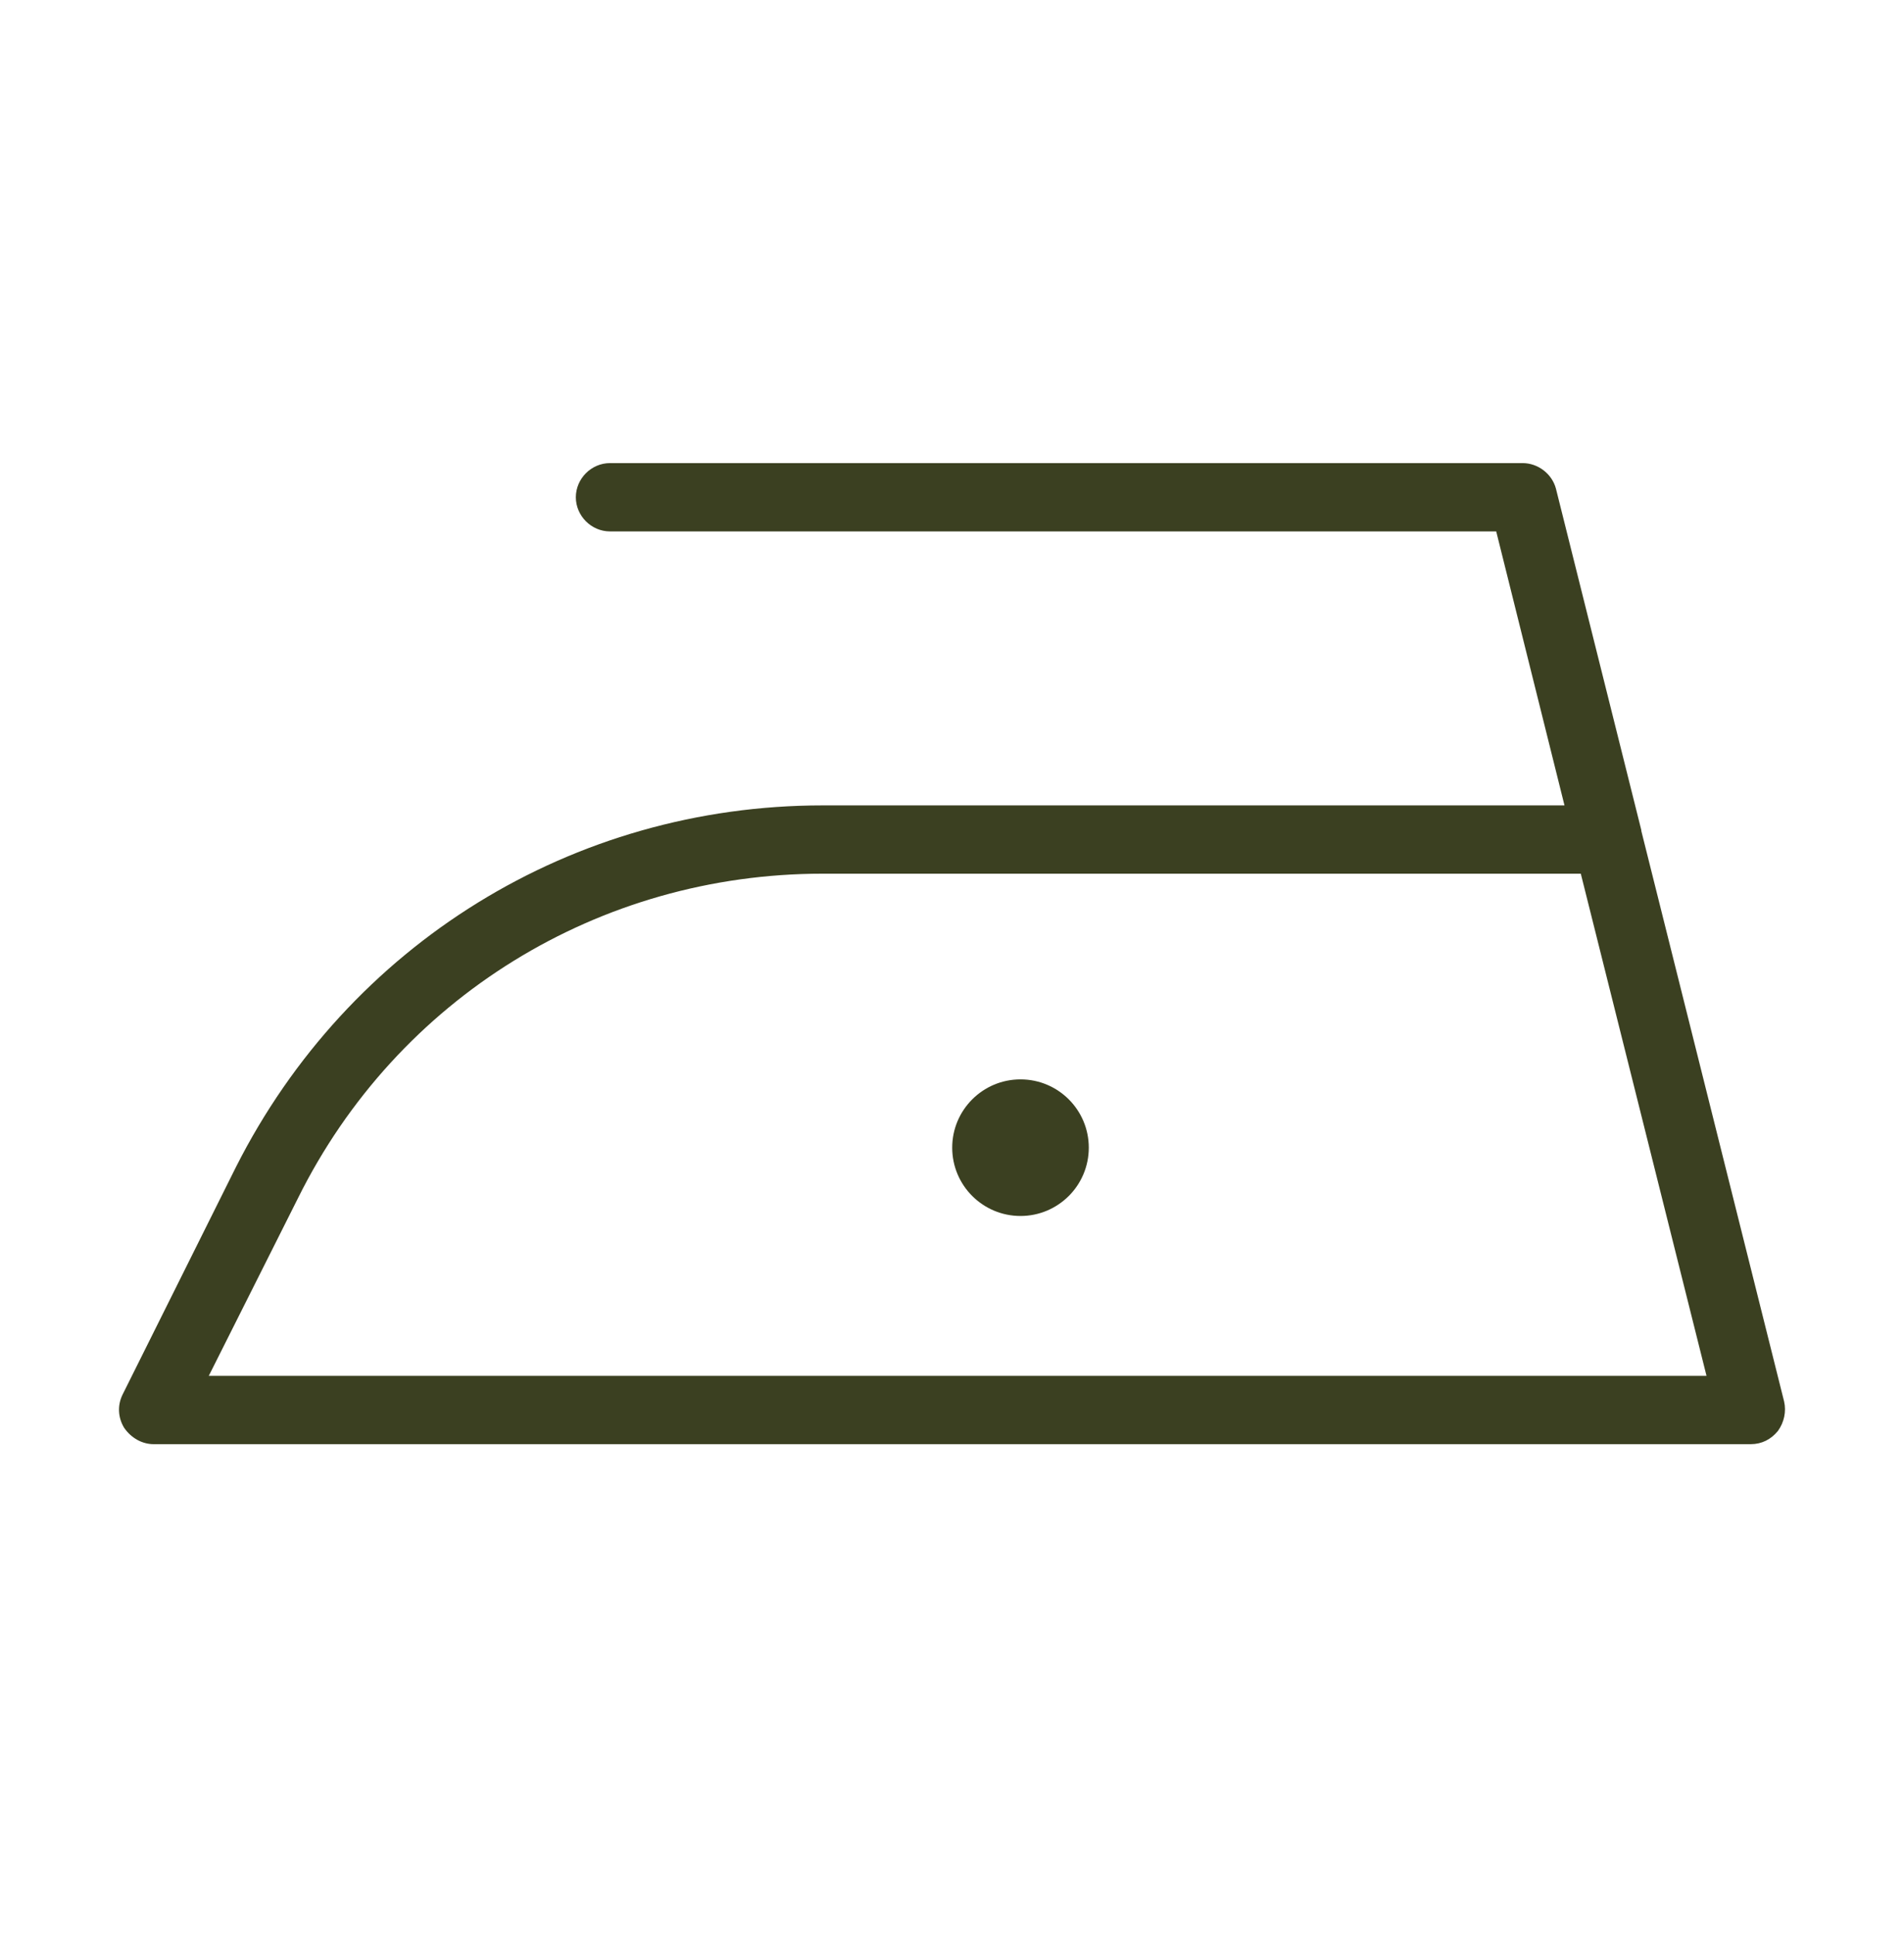 <svg xmlns="http://www.w3.org/2000/svg" fill="none" viewBox="0 0 64 65" height="65" width="64">
<path fill="#3B4021" d="M34.303 40.867C35.57 40.867 36.598 39.839 36.598 38.571C36.598 37.304 35.57 36.276 34.303 36.276C33.035 36.276 32.007 37.304 32.007 38.571C32.007 39.839 33.035 40.867 34.303 40.867Z"></path>
<path fill="#3B4021" d="M58.849 48.536H5.166C4.774 48.536 4.409 48.327 4.174 47.988C3.966 47.649 3.94 47.231 4.122 46.866L7.931 39.223C11.713 31.737 19.251 27.068 27.651 27.068H52.588L50.293 17.86H20.503C19.878 17.86 19.356 17.338 19.356 16.712C19.356 16.086 19.878 15.564 20.503 15.564H51.18C51.701 15.564 52.171 15.929 52.301 16.425L55.171 27.902V27.928L59.97 47.101C60.048 47.44 59.97 47.805 59.762 48.092C59.527 48.379 59.214 48.536 58.849 48.536ZM7.018 46.24H57.362L53.136 29.363H27.651C20.138 29.363 13.356 33.537 10.017 40.267L7.018 46.24Z"></path>
</svg>
